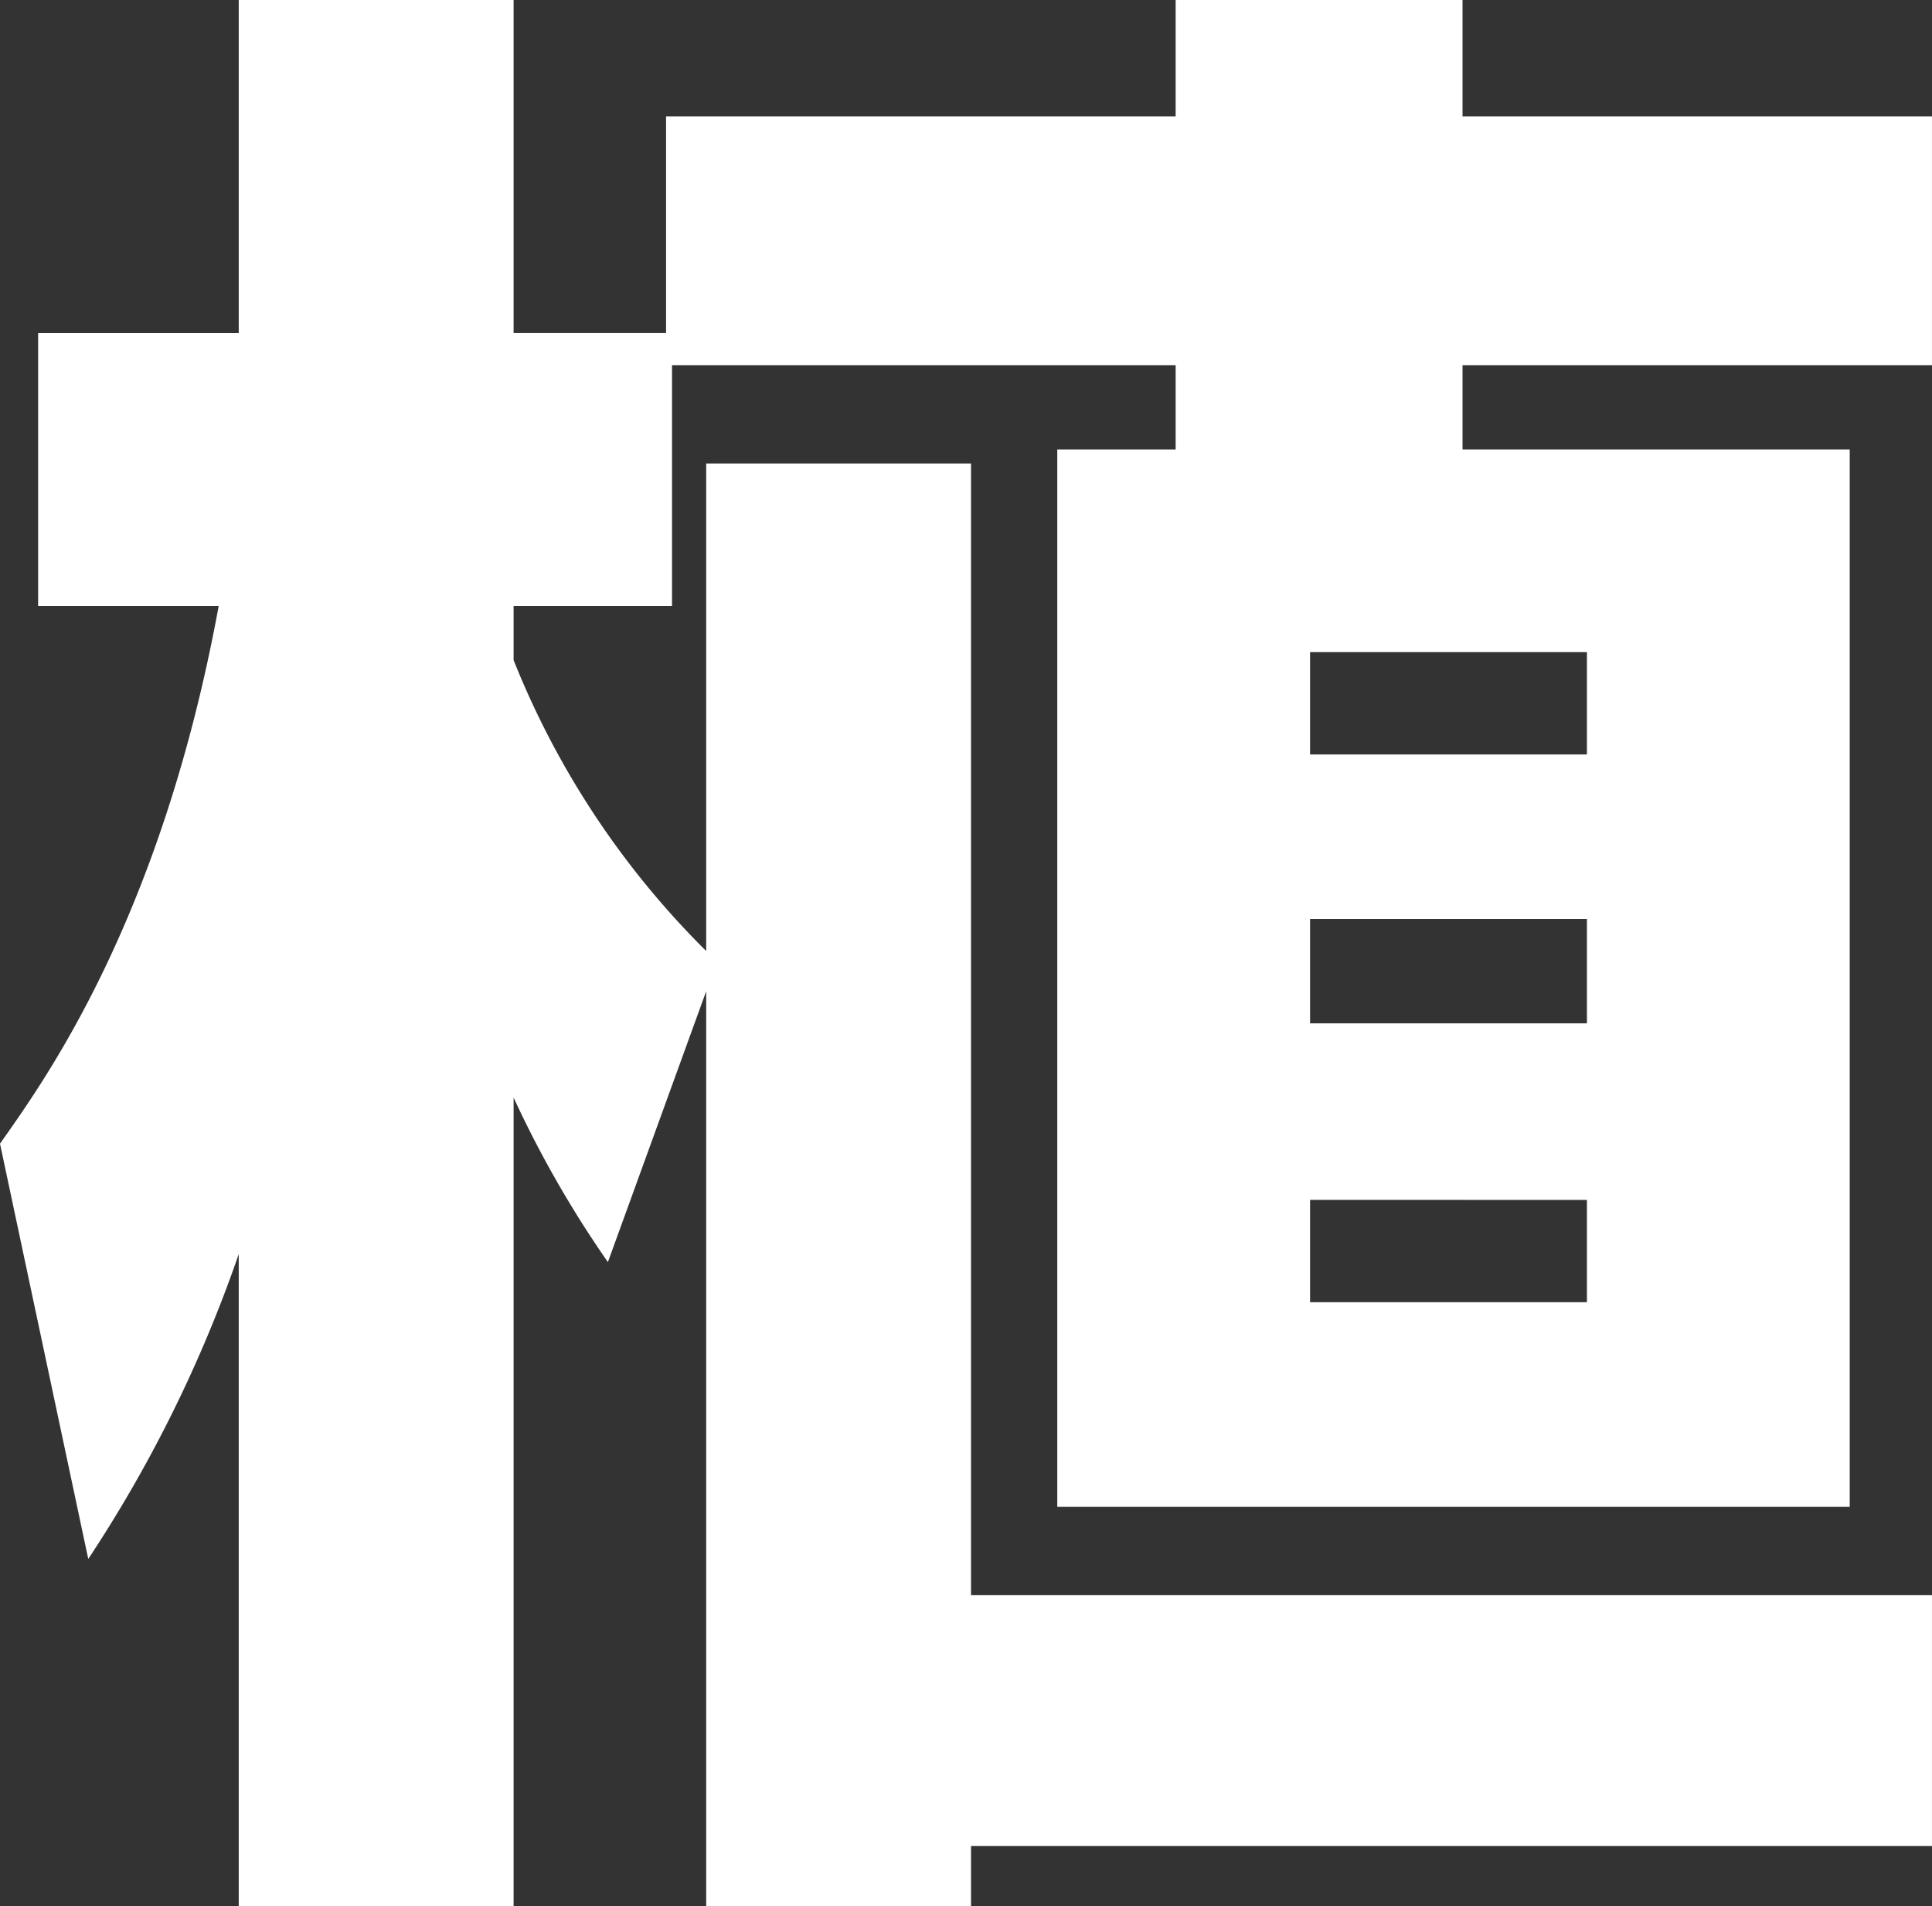 <svg xmlns="http://www.w3.org/2000/svg" width="95.129" height="93.844" viewBox="0 0 95.129 93.844">
  <rect x="0" y="0" width="95.129" height="93.844" fill="#333333" stroke="none"/>
  <path id="パス_72" data-name="パス 72" d="M58.767,20.929v4.149H52.939V77.136H91.958V25.077H72.893V20.929H96.008V8.679H72.893V2.95H58.767V8.679H33.676V19.348H26.169V2.95H12.635v16.4H2.757V32.783h8.891C8.783,48.39,2.954,56.293.88,59.257L5.226,79.7A66.413,66.413,0,0,0,12.635,64.69v32.1H26.169V56.985a53.044,53.044,0,0,0,4.643,8.1l4.84-13.336V96.794H48.691V93.831H96.008V81.483H48.691V25.769H35.652v24A42.162,42.162,0,0,1,26.169,35.45V32.783h7.8V20.929ZM79.018,48.193V53.33H65.386V48.193Zm0-13.138v5.038H65.386V35.055Zm0,26.968V67.06H65.386V62.022Z" transform="translate(-0.88 -2.95)" fill="#fff"/>
</svg>
